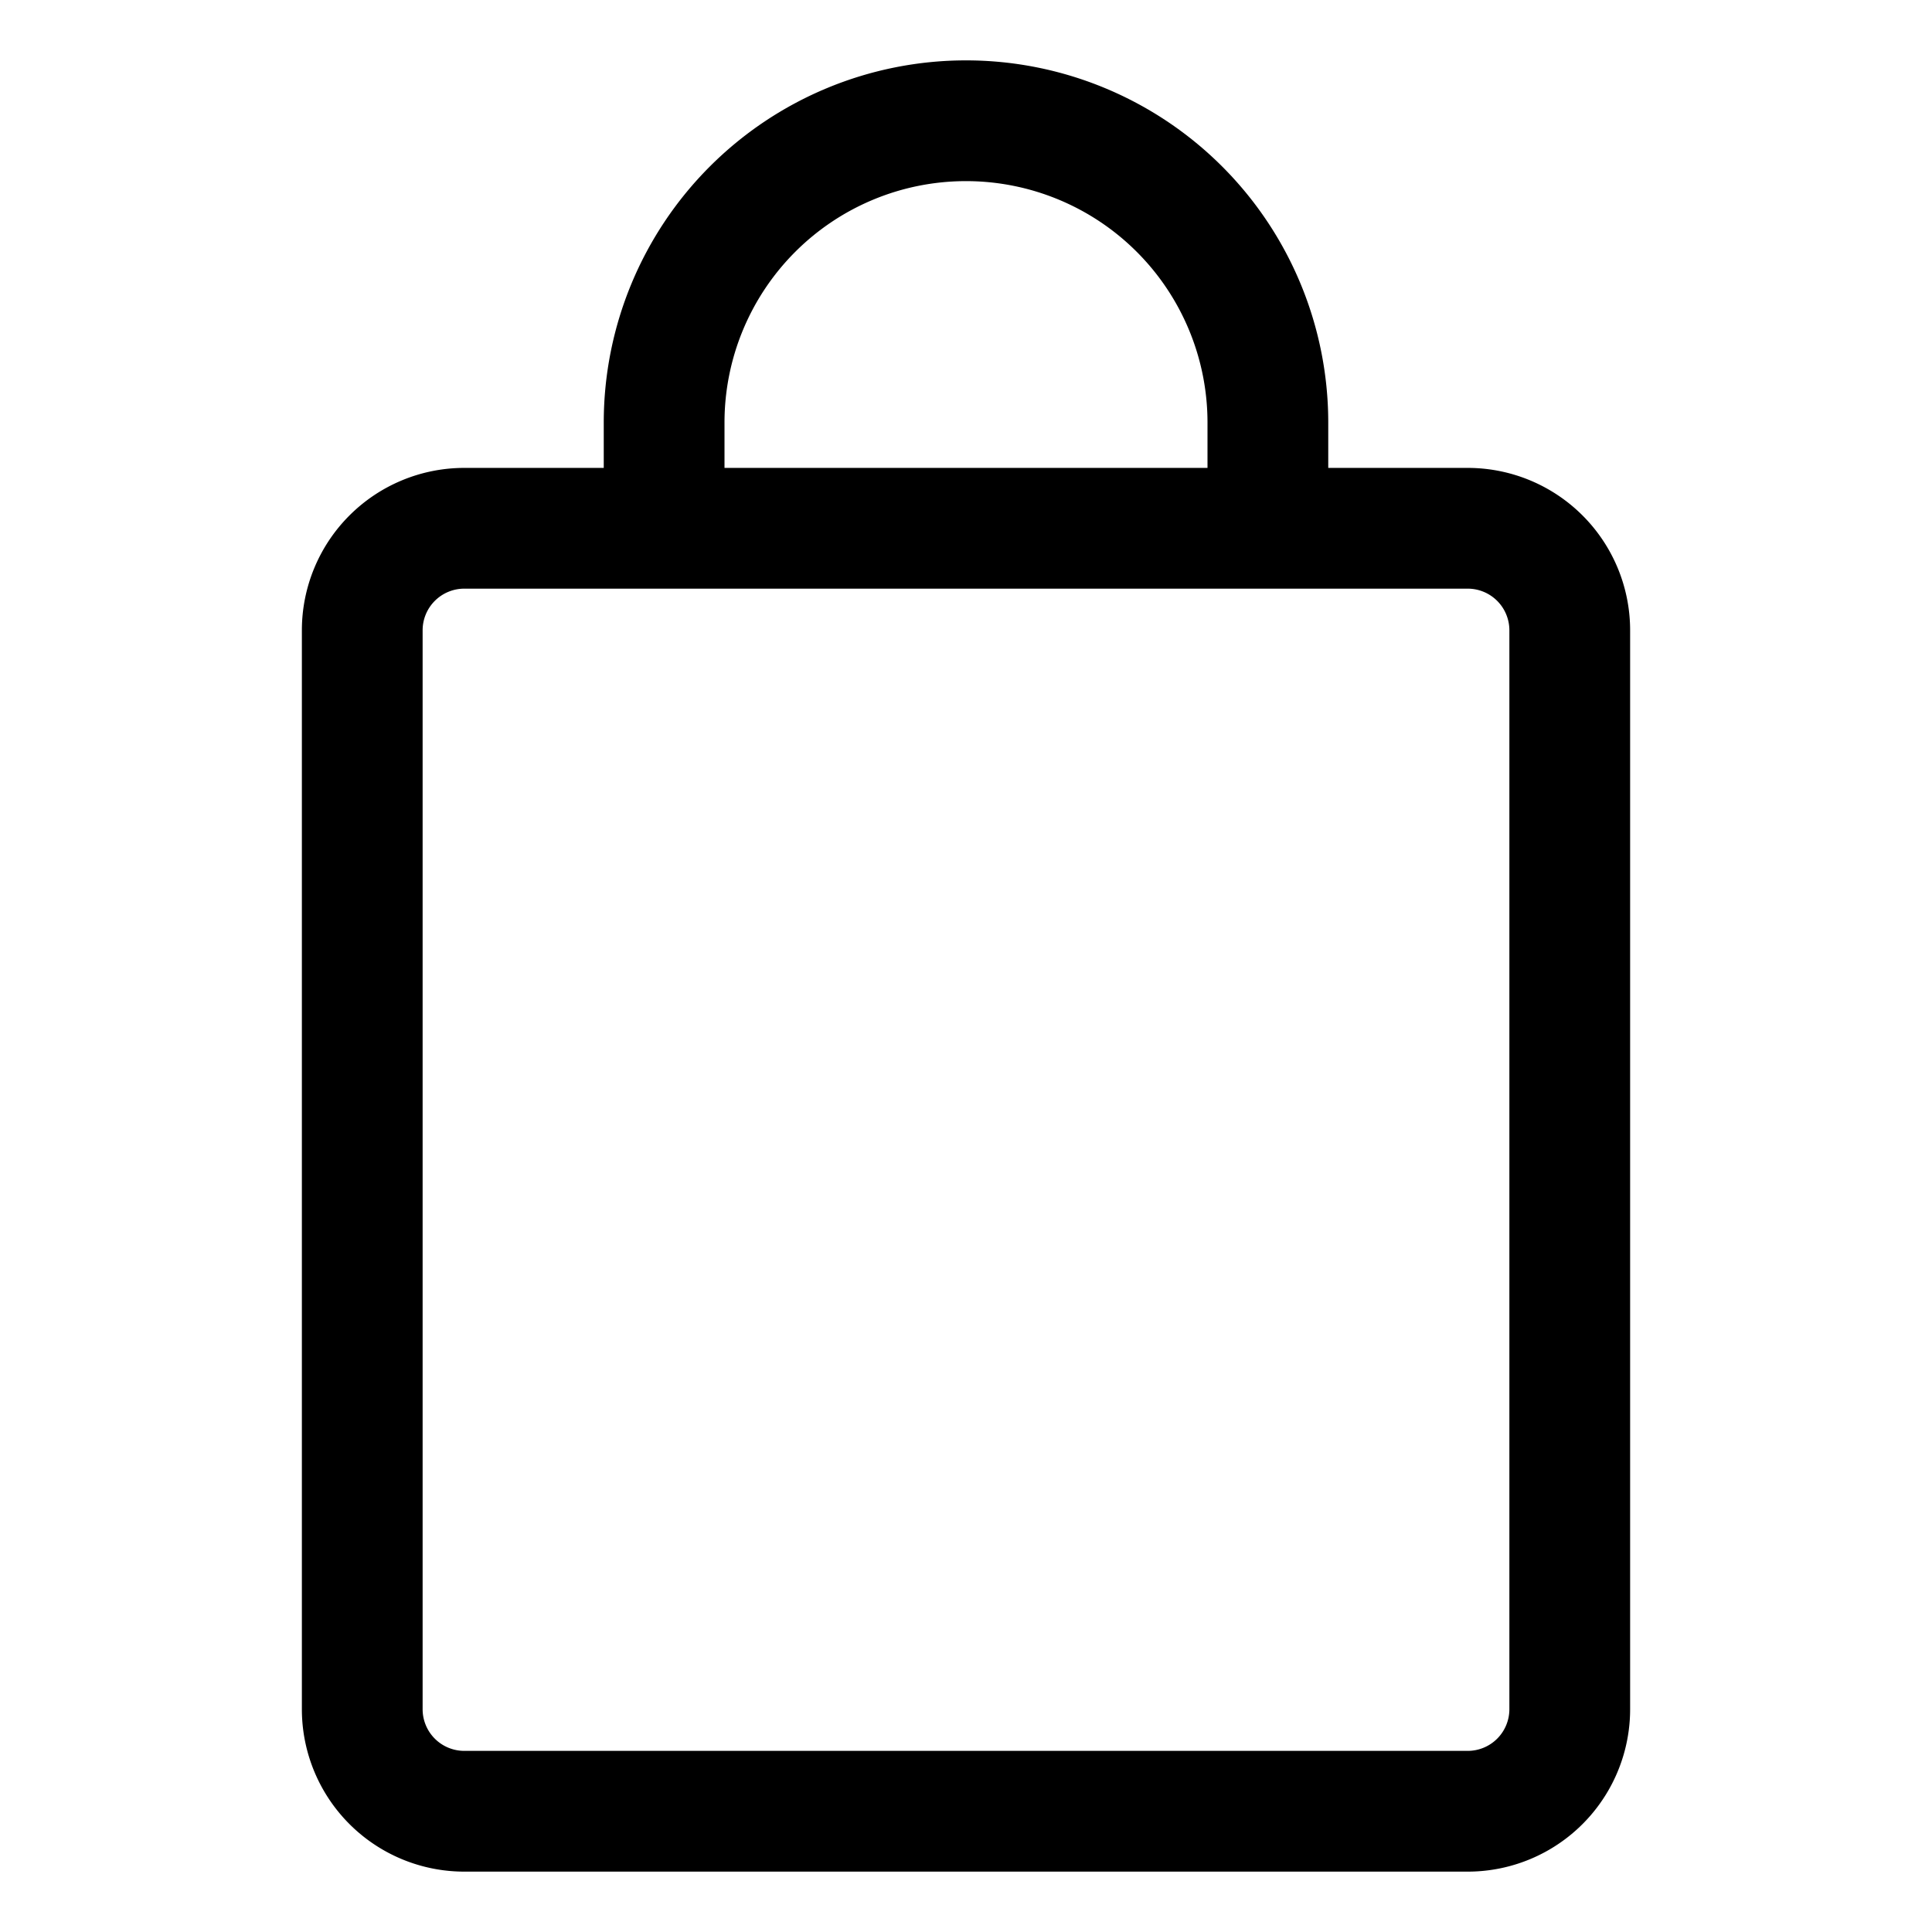 <svg xmlns="http://www.w3.org/2000/svg" version="1.1" xmlns:xlink="http://www.w3.org/1999/xlink" xmlns:svgjs="http://svgjs.com/svgjs" width="32px" x="0" y="0" viewBox="0 0 32 32" style="enable-background:new 0 0 512 512" xml:space="preserve" class=""><g><g xmlns="http://www.w3.org/2000/svg" id="Layer_2" data-name="Layer 2"><path d="M24.31,31H7.69A2.69,2.69,0,0,1,5,28.31V10.44A2.69,2.69,0,0,1,7.69,7.75H24.31A2.69,2.69,0,0,1,27,10.44V28.31A2.69,2.69,0,0,1,24.31,31ZM7.69,9.75a.69.69,0,0,0-.69.69V28.31a.69.69,0,0,0,.69.69H24.31a.69.69,0,0,0,.69-.69V10.44a.69.69,0,0,0-.69-.69Z" fill="#000000" data-original="#000000" class=""></path><path d="M22,8.75H20V7a4,4,0,0,0-8,0V8.75H10V7A6,6,0,0,1,22,7Z" fill="#000000" data-original="#000000" class=""></path></g></g></svg>